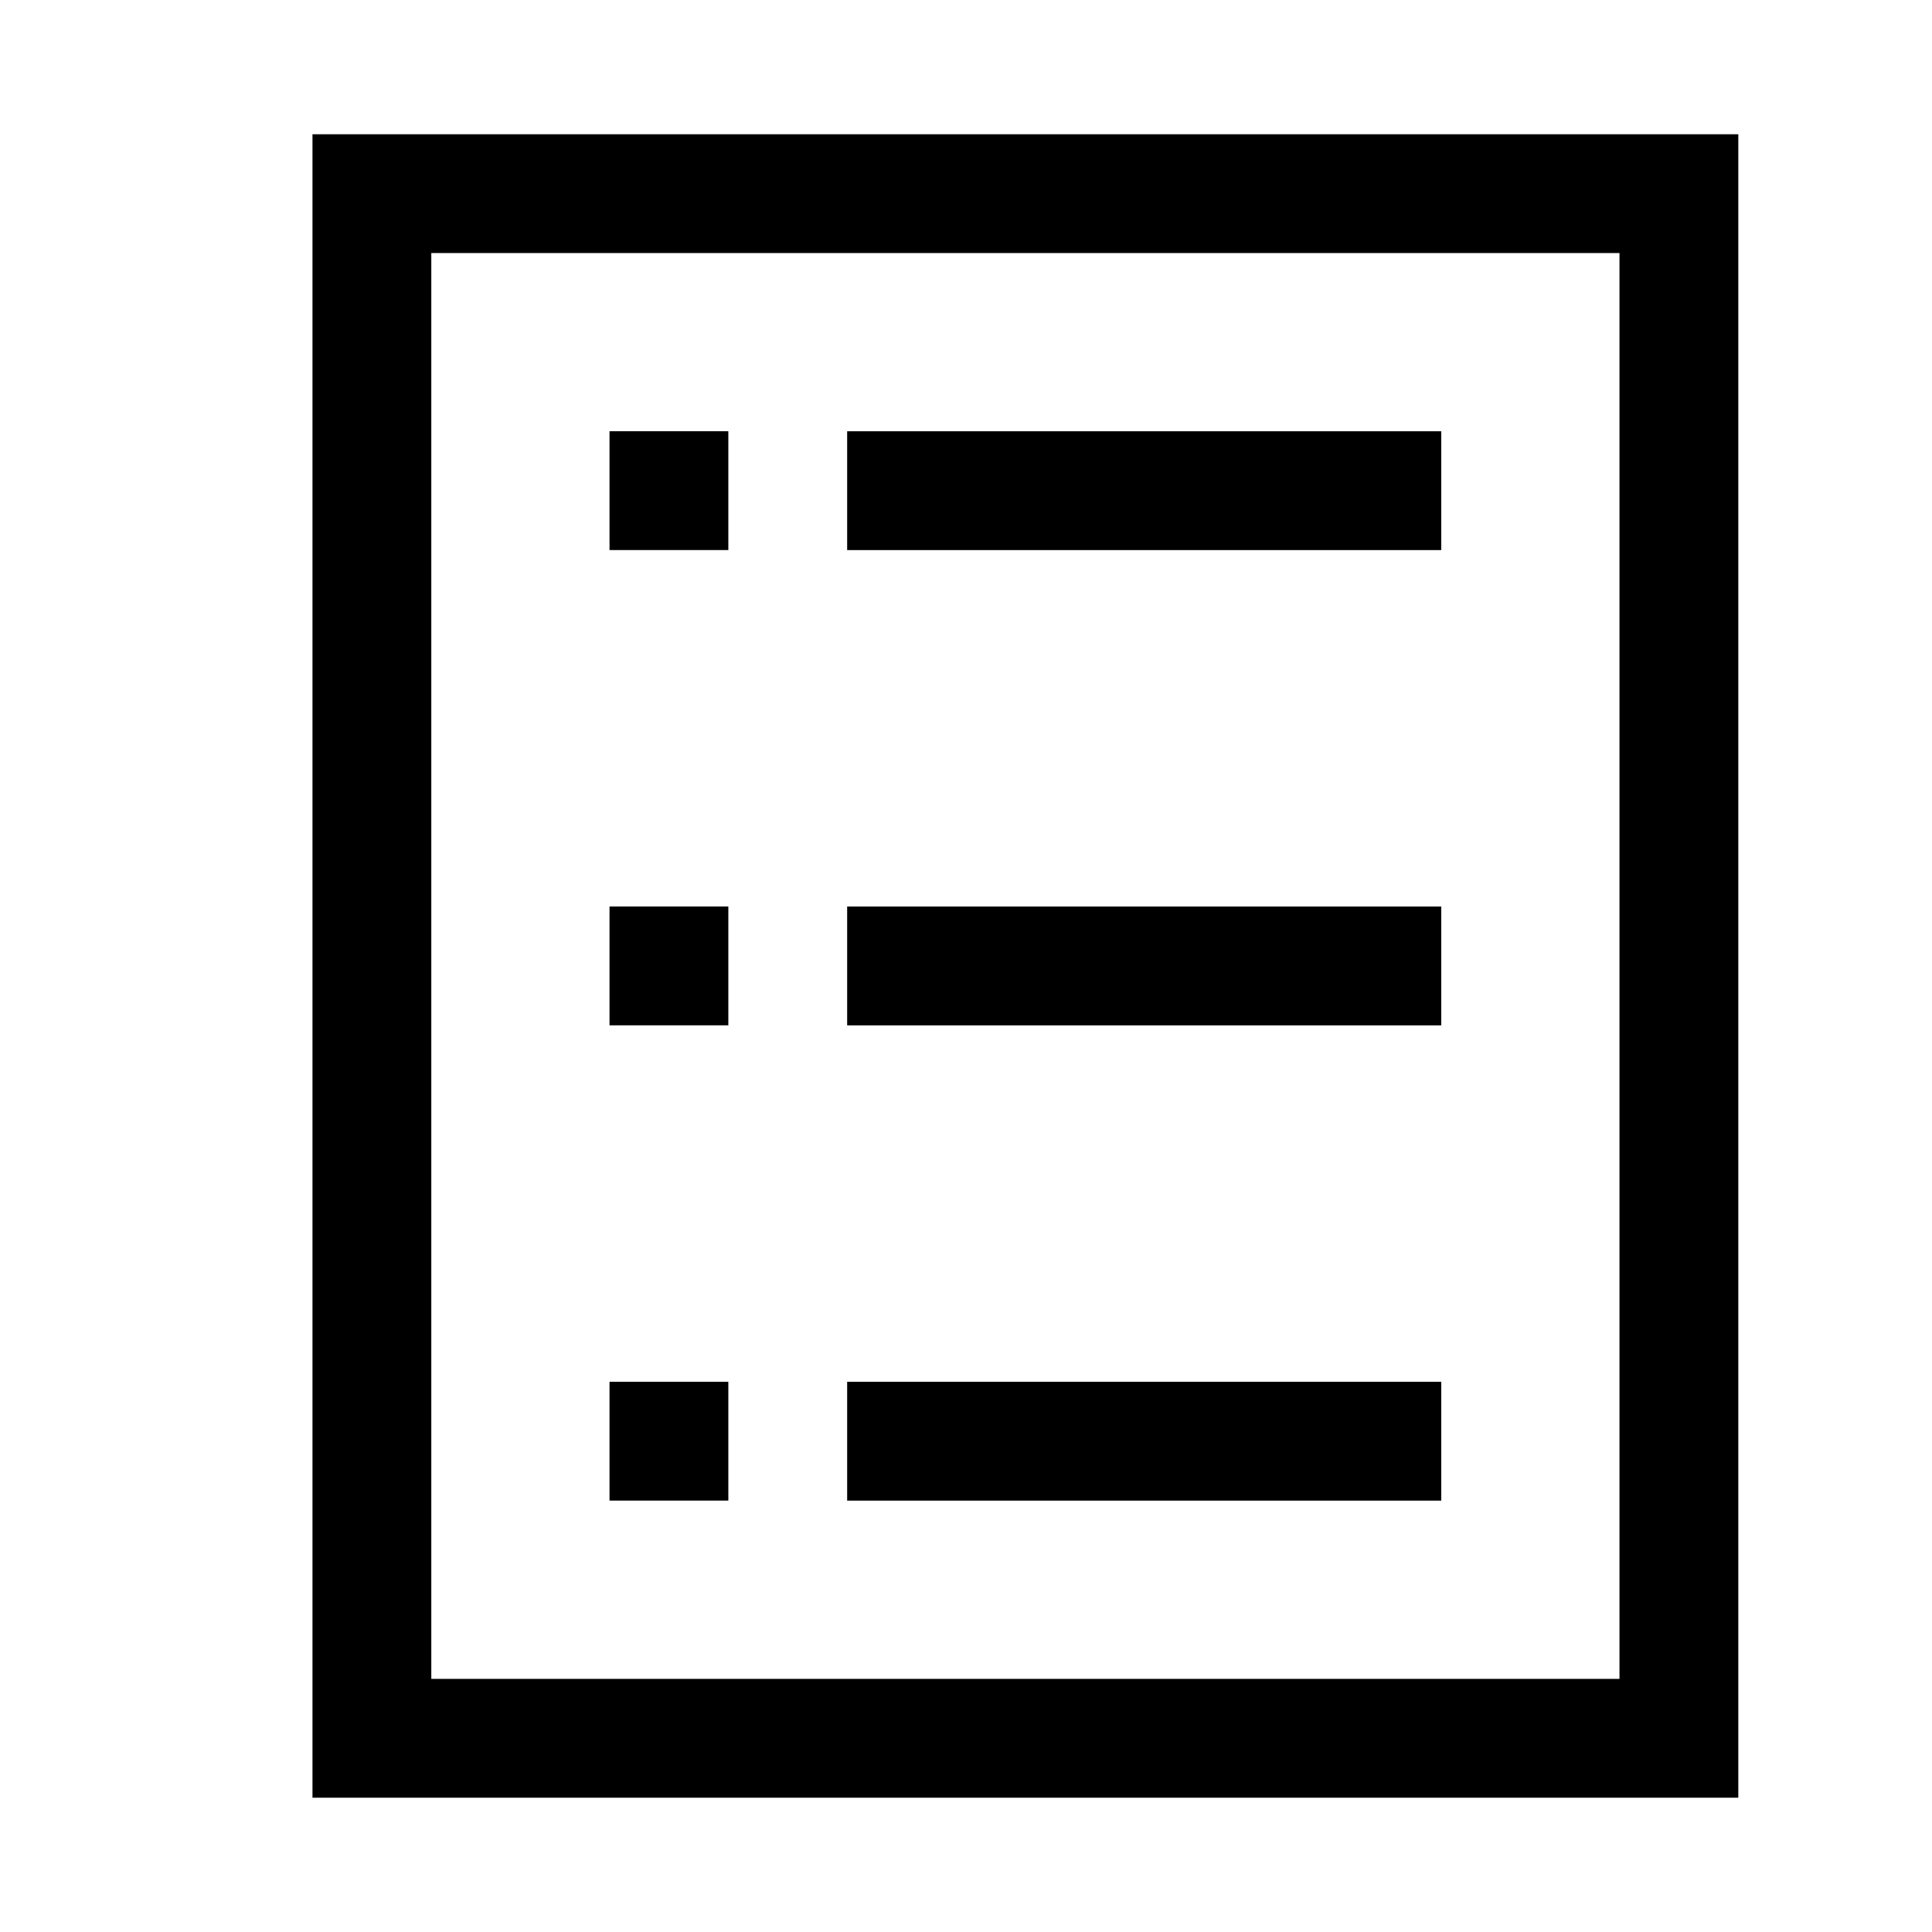 <?xml version="1.0" encoding="UTF-8"?>
<!-- Uploaded to: ICON Repo, www.svgrepo.com, Generator: ICON Repo Mixer Tools -->
<svg fill="#000000" width="800px" height="800px" version="1.1" viewBox="144 144 512 512" xmlns="http://www.w3.org/2000/svg">
 <path d="m226.81 179.58v440.83h377.86v-440.83zm346.37 409.34h-314.88v-377.86h314.88zm-47.234-299.14h-157.44v-31.488h157.44zm0 125.95h-157.44v-31.488h157.44zm0 125.95h-157.44v-31.488h157.44zm-188.93-251.91h-31.488v-31.488h31.488zm0 125.95h-31.488v-31.488h31.488zm0 125.95h-31.488v-31.488h31.488z"/>
</svg>